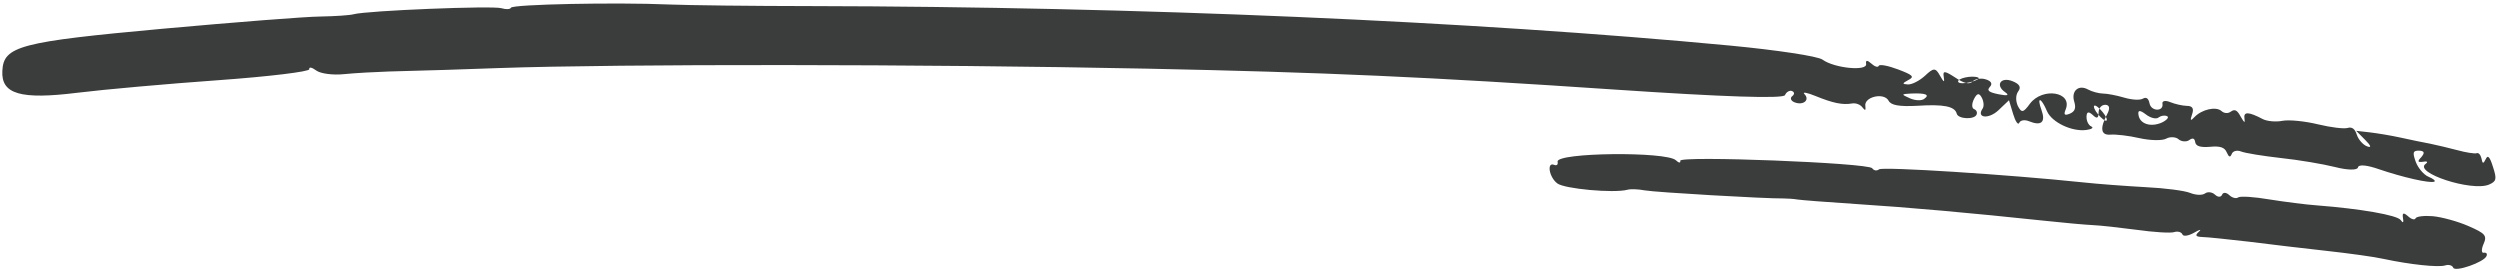 <svg width="246" height="27" viewBox="0 0 246 27" fill="none" xmlns="http://www.w3.org/2000/svg">
<path opacity="0.828" fill-rule="evenodd" clip-rule="evenodd" d="M244.673 25.196C244.424 25.808 241.585 26.79 241.401 26.344C241.301 26.104 240.948 26.003 240.604 26.119C239.927 26.328 237.132 26.03 234.553 25.478C233.676 25.277 231.141 24.929 228.889 24.681C226.636 24.433 223.235 24.03 221.252 23.778C219.313 23.558 217.261 23.335 216.744 23.324C216.051 23.298 215.96 23.176 216.362 22.811C216.676 22.526 216.462 22.567 215.904 22.896C215.335 23.221 214.813 23.293 214.742 23.05C214.645 22.839 214.297 22.726 213.941 22.838C213.598 22.954 211.948 22.853 210.242 22.613C208.543 22.391 206.615 22.176 205.921 22.15C205.257 22.122 203.067 21.928 201.11 21.715C194.018 20.963 187.82 20.405 182.682 20.079C179.813 19.894 177.164 19.684 176.861 19.632C176.534 19.57 175.916 19.532 175.522 19.528C173.765 19.553 162.916 18.925 161.853 18.734C161.199 18.61 160.434 18.584 160.13 18.674C158.788 19.026 153.924 18.583 153.24 18.047C152.429 17.445 152.179 15.916 152.928 16.222C153.182 16.325 153.326 16.213 153.269 15.904C153.128 15.005 163.971 14.888 164.908 15.77C165.191 16.043 165.38 16.063 165.339 15.818C165.255 15.298 183.841 16.028 184.219 16.553C184.401 16.798 184.667 16.836 184.907 16.662C185.286 16.389 197.565 17.172 204.905 17.939C206.483 18.112 209.289 18.314 211.15 18.417C213.016 18.507 214.97 18.762 215.513 18.983C216.069 19.21 216.71 19.229 216.972 19.036C217.234 18.843 217.665 18.89 217.953 19.151C218.237 19.423 218.548 19.422 218.657 19.152C218.757 18.908 219.063 18.918 219.358 19.196C219.642 19.468 220.036 19.572 220.237 19.425C220.438 19.279 221.811 19.368 223.313 19.624C224.808 19.863 226.91 20.134 228.006 20.211C232.282 20.542 235.887 21.17 236.226 21.651C236.456 21.987 236.539 21.921 236.452 21.443C236.368 20.924 236.507 20.895 236.944 21.273C237.271 21.577 237.612 21.674 237.687 21.49C237.767 21.294 238.523 21.203 239.396 21.274C240.264 21.357 241.813 21.774 242.878 22.237C244.579 22.974 244.747 23.185 244.378 24.019C244.156 24.528 244.167 24.918 244.398 24.869C244.665 24.836 244.768 24.963 244.673 25.196ZM188.045 9.204C189.499 9.147 189.916 9.317 189.351 9.721C189.11 9.926 188.473 9.908 187.951 9.68C187.054 9.283 187.064 9.258 188.045 9.204ZM194.634 7.623C194.855 7.713 194.547 7.905 193.903 8.081C193.282 8.236 192.754 8.232 192.684 8.052C192.552 7.711 194.027 7.391 194.634 7.623ZM206.213 10.406C206.446 10.501 206.859 10.926 207.115 11.318C207.358 11.704 207.384 11.957 207.138 11.857C206.917 11.767 206.487 11.349 206.231 10.957C205.988 10.571 205.98 10.311 206.213 10.406ZM211.156 11.26C211.613 11.613 212.172 11.75 212.39 11.567C212.638 11.381 212.976 11.322 213.234 11.427C213.467 11.522 213.237 11.806 212.752 12.047C211.646 12.549 210.542 12.204 210.426 11.295C210.346 10.824 210.567 10.808 211.156 11.26ZM176.332 8.958C176.588 9.062 176.599 9.279 176.353 9.463C176.125 9.639 176.211 9.916 176.564 10.06C177.428 10.412 178.128 9.846 177.558 9.259C177.316 9.018 177.806 9.105 178.633 9.442C180.349 10.142 181.302 10.346 182.251 10.18C182.629 10.121 183.06 10.283 183.278 10.585C183.527 10.913 183.613 10.877 183.55 10.44C183.397 9.527 185.389 9.062 185.838 9.912C186.079 10.365 186.903 10.502 188.659 10.41C191.24 10.242 192.359 10.457 192.544 11.186C192.68 11.723 194.283 11.796 194.496 11.273C194.586 11.053 194.492 10.831 194.236 10.727C194.017 10.637 194.008 10.208 194.238 9.748C194.535 9.16 194.75 9.12 195.005 9.607C195.198 9.97 195.246 10.443 195.093 10.679C194.44 11.618 195.677 11.754 196.64 10.855L197.684 9.863L198.094 11.222C198.317 11.965 198.588 12.345 198.692 12.09C198.801 11.822 199.226 11.754 199.664 11.933C200.869 12.424 201.316 12.025 200.882 10.826C200.388 9.462 200.844 9.562 201.428 10.95C201.907 12.039 203.877 12.985 205.307 12.787C205.832 12.717 206.05 12.565 205.775 12.439C205.5 12.313 205.303 11.892 205.313 11.484C205.328 10.994 205.507 10.939 205.912 11.303C206.339 11.718 206.493 11.653 206.502 11.075C206.514 10.627 206.785 10.311 207.168 10.312C207.588 10.327 207.649 10.664 207.345 11.235C206.604 12.635 206.716 13.334 207.688 13.248C208.174 13.205 209.465 13.348 210.515 13.592C211.582 13.829 212.776 13.861 213.165 13.637C213.533 13.432 214.113 13.47 214.373 13.704C214.633 13.938 215.126 13.982 215.4 13.797C215.763 13.533 215.951 13.595 216.011 14.003C216.082 14.387 216.523 14.524 217.478 14.445C218.467 14.352 218.903 14.502 219.105 14.981C219.326 15.483 219.453 15.52 219.612 15.131C219.726 14.851 220.136 14.749 220.526 14.908C220.915 15.067 222.688 15.35 224.425 15.548C226.154 15.728 228.597 16.143 229.769 16.436C231.002 16.755 231.964 16.764 232.024 16.476C232.082 16.16 232.89 16.233 234.083 16.649C236.426 17.449 239.09 18.053 239.53 17.878C239.702 17.806 239.437 17.584 238.962 17.391C238.5 17.202 237.935 16.532 237.705 15.913C237.374 14.984 237.432 14.809 238.064 14.825C238.561 14.858 238.616 15.036 238.26 15.458C237.844 15.885 237.9 15.993 238.413 15.918C238.843 15.838 238.95 15.924 238.682 16.127C237.476 16.997 243.202 18.864 244.905 18.169C245.647 17.847 245.707 17.63 245.307 16.417C245.001 15.427 244.795 15.201 244.59 15.671C244.372 16.135 244.265 16.12 244.185 15.619C244.097 15.243 243.901 14.993 243.695 15.079C243.5 15.141 242.646 15.006 241.816 14.78C241.009 14.565 239.766 14.271 239.137 14.142C238.503 14.026 237.18 13.755 236.256 13.549C235.332 13.342 233.935 13.113 233.204 13.027L231.847 12.872L232.742 13.776C233.317 14.351 233.381 14.575 232.914 14.399C232.519 14.252 232.066 13.727 231.913 13.267C231.739 12.685 231.433 12.461 231.012 12.588C230.655 12.697 229.37 12.542 228.09 12.233C226.811 11.924 225.272 11.765 224.597 11.887C223.947 12.019 223.074 11.932 222.663 11.722C221.25 10.976 220.742 10.967 220.855 11.666C220.927 12.149 220.847 12.102 220.48 11.47C220.142 10.836 219.909 10.712 219.534 10.971C219.244 11.193 218.859 11.164 218.599 10.93C218.061 10.441 216.653 10.761 215.927 11.529C215.546 11.941 215.488 11.875 215.7 11.252C215.904 10.682 215.742 10.418 215.188 10.418C214.739 10.406 214.025 10.242 213.55 10.049C213.075 9.855 212.75 9.921 212.783 10.19C212.934 11.003 211.664 10.982 211.514 10.168C211.412 9.687 211.198 9.515 210.865 9.705C210.583 9.874 209.79 9.834 209.018 9.605C208.258 9.38 207.349 9.208 206.924 9.205C206.528 9.199 205.836 9.017 205.467 8.809C204.531 8.285 203.774 8.956 204.109 10.015C204.293 10.643 204.176 10.964 203.674 11.185C203.148 11.396 203.046 11.298 203.26 10.775C203.969 9.035 200.985 8.556 199.744 10.206C199.098 11.092 198.925 11.135 198.558 10.432C198.332 9.943 198.334 9.347 198.59 8.998C198.9 8.585 198.741 8.279 198.047 7.996C196.879 7.52 196.302 8.377 197.298 9.067C197.753 9.38 197.552 9.454 196.66 9.275C195.69 9.078 195.476 8.905 195.808 8.544C196.086 8.246 195.941 7.974 195.398 7.809C194.962 7.66 194.356 7.753 194.11 8.008C193.817 8.343 193.284 8.224 192.414 7.642C191.371 6.962 191.156 6.931 191.262 7.542C191.363 8.164 191.29 8.135 190.875 7.412C190.458 6.66 190.257 6.664 189.449 7.427C188.921 7.921 188.162 8.32 187.755 8.31C187.157 8.279 187.157 8.208 187.775 7.878C188.404 7.553 188.256 7.394 186.768 6.83C185.809 6.467 184.941 6.297 184.867 6.48C184.792 6.662 184.466 6.557 184.136 6.253C183.731 5.889 183.567 5.907 183.626 6.286C183.76 7.036 180.499 6.713 179.338 5.87C178.881 5.528 174.826 4.924 170.276 4.488C144.771 2.073 111.844 0.661 79.899 0.6C74.009 0.595 67.666 0.519 65.768 0.44C60.663 0.217 50.415 0.421 50.276 0.762C50.212 0.92 49.789 0.946 49.348 0.809C48.52 0.542 36.108 1.042 34.797 1.401C34.399 1.508 32.956 1.6 31.555 1.625C30.146 1.632 23.149 2.183 15.943 2.834C1.992 4.11 0.344 4.53 0.231 6.967C0.101 9.269 2.018 9.824 7.642 9.124C10.317 8.796 16.517 8.246 21.489 7.891C26.461 7.535 30.479 7.046 30.432 6.813C30.395 6.557 30.694 6.623 31.119 6.938C31.532 7.248 32.771 7.413 33.87 7.294C34.965 7.187 36.925 7.078 38.248 7.036C42.943 6.908 45.025 6.849 49.105 6.697C60.999 6.284 90.902 6.307 112.766 6.754C130.379 7.113 140.679 7.583 158.901 8.815C169.526 9.53 175.49 9.735 175.644 9.358C175.768 9.054 176.101 8.863 176.332 8.958Z" fill="#131514"/>
</svg>
